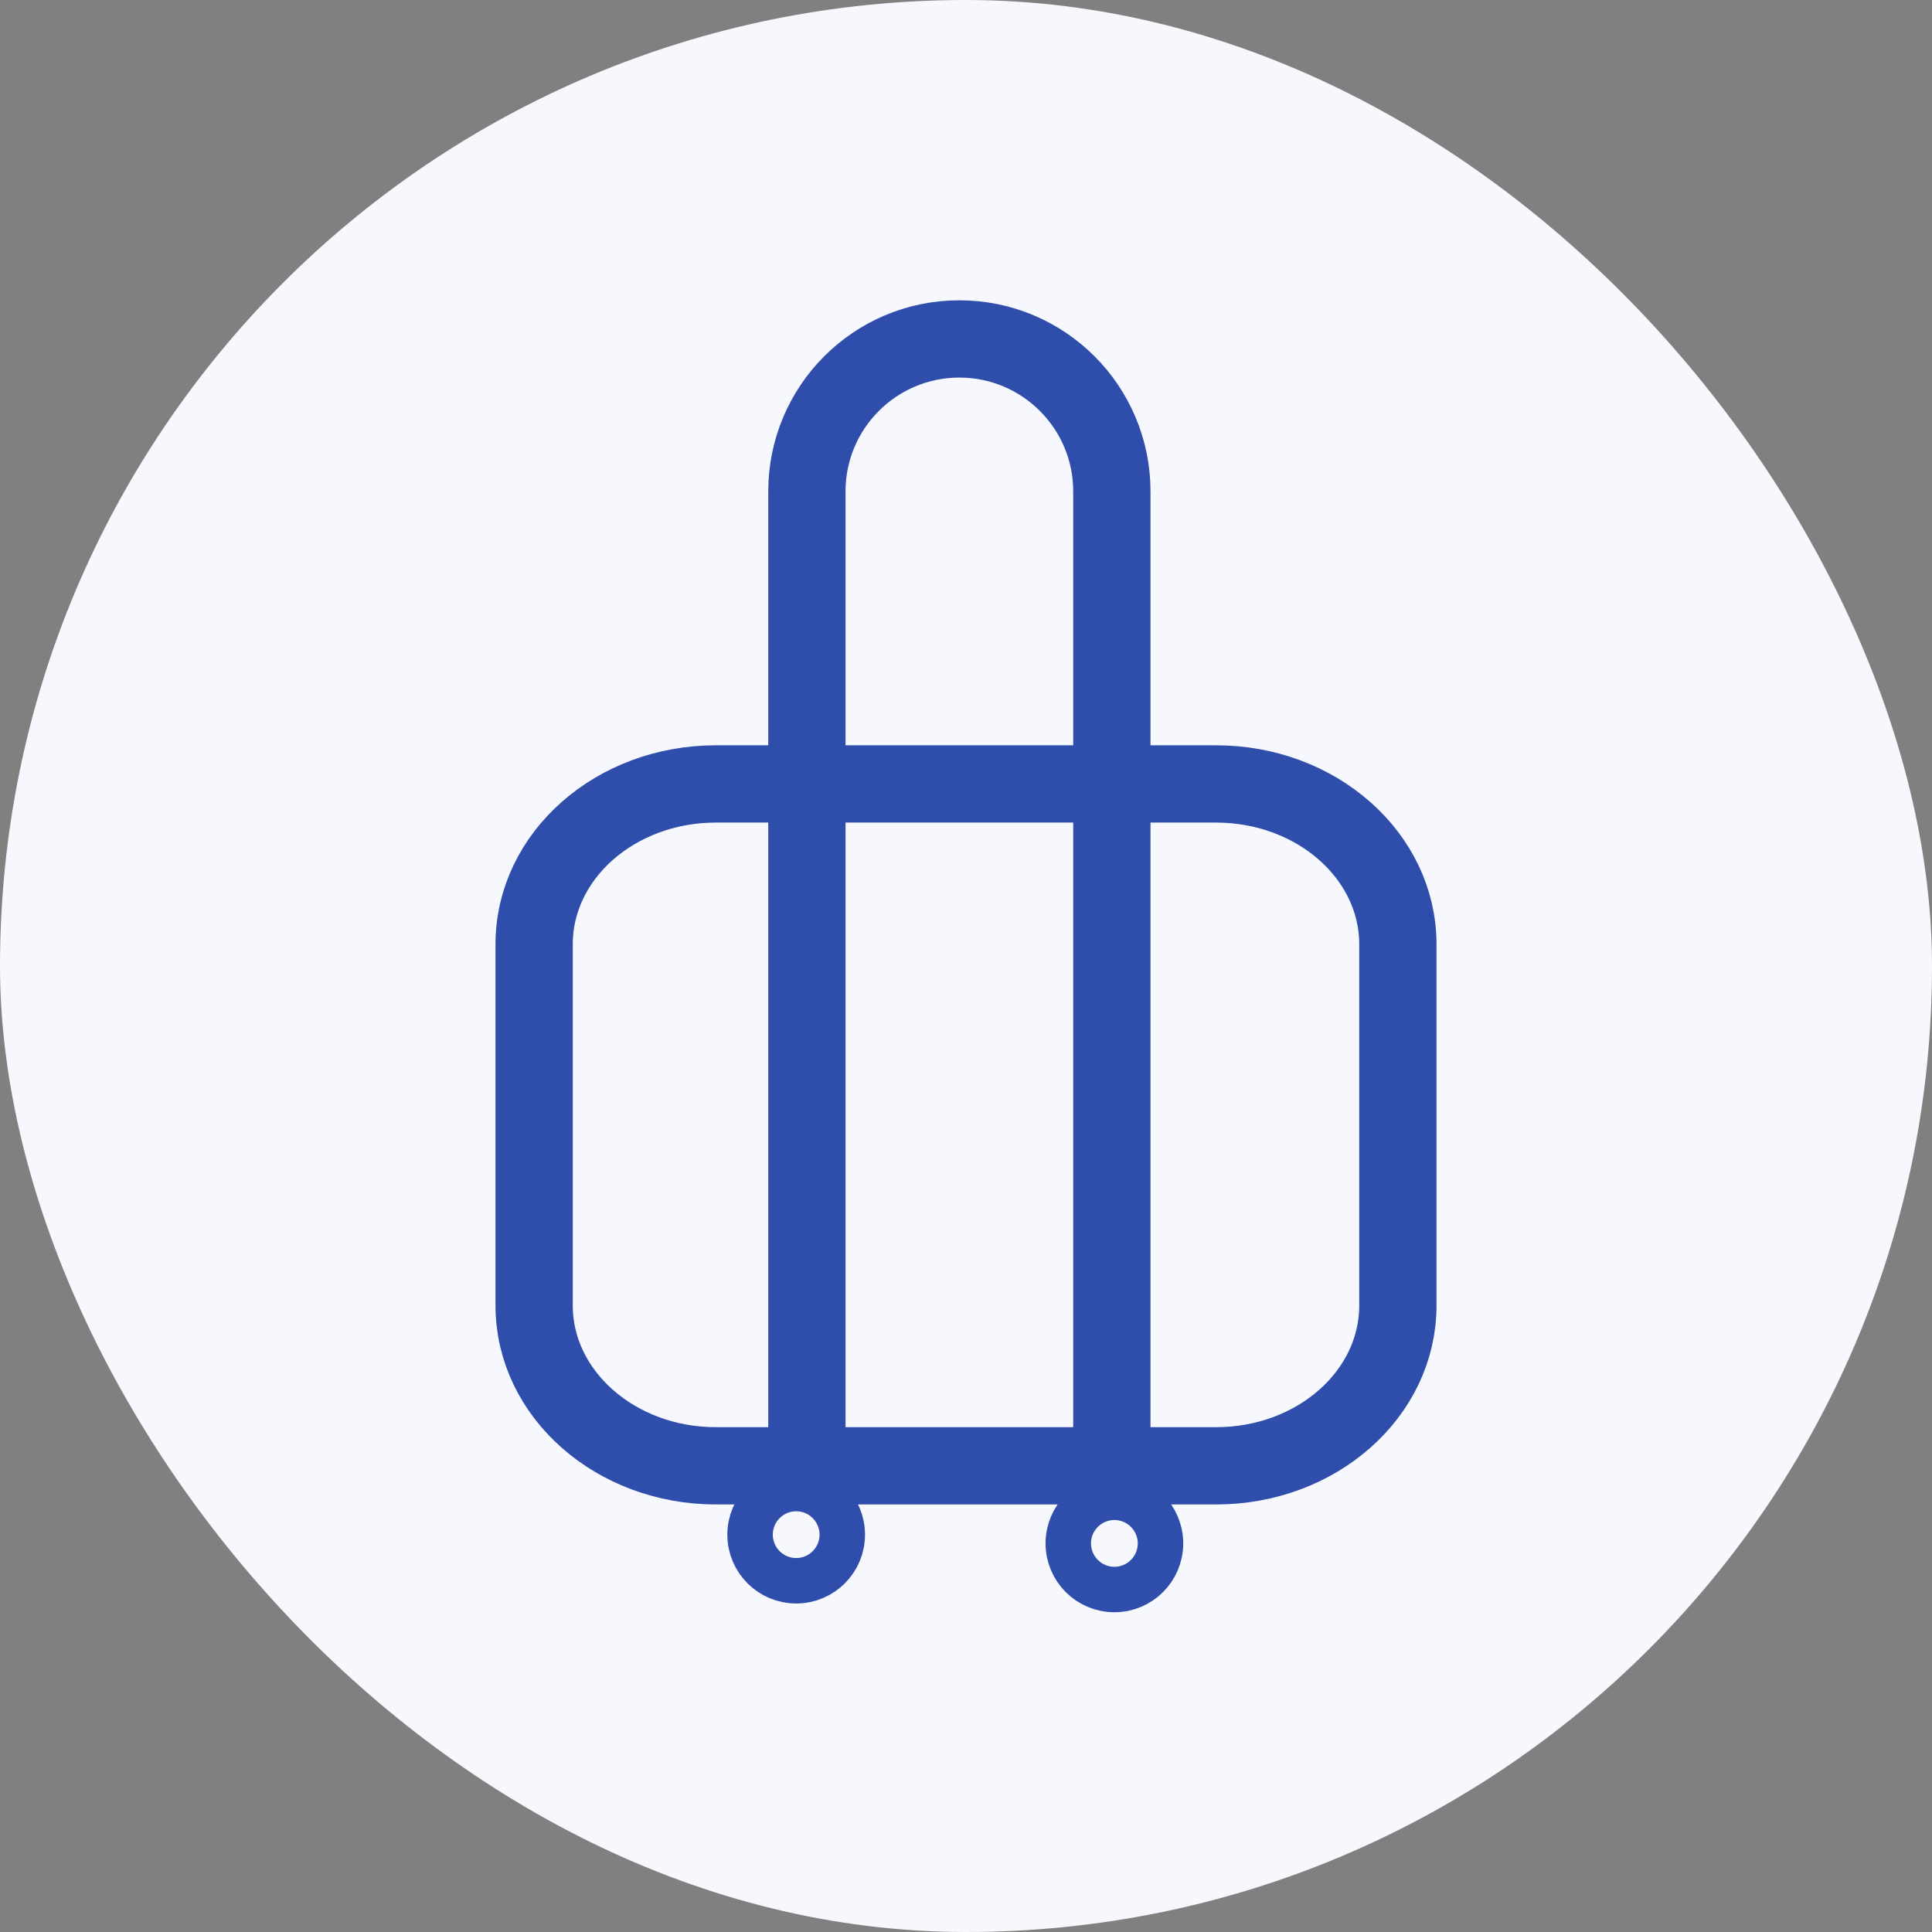 <svg width="85" height="85" viewBox="0 0 85 85" fill="none" xmlns="http://www.w3.org/2000/svg">
<rect x="0" y="0" width="85" height="85" fill="#808080" stroke="none"/>
<rect width="85" height="85" rx="42.5" fill="#F6F8FE"/>
<path d="M53.504 34.49H31.496C27.075 34.49 23.5 37.648 23.5 41.54V57.441C23.5 61.332 27.084 64.49 31.496 64.49H53.504C57.925 64.49 61.5 61.332 61.5 57.441V41.54C61.5 37.648 57.916 34.49 53.504 34.49Z" stroke="#2F4DAA" stroke-width="3.4" stroke-linecap="round" stroke-linejoin="round"/>
<path d="M48.917 63.656V21.62C48.917 17.912 45.91 14.912 42.208 14.912C38.5 14.912 35.5 17.918 35.5 21.62V63.656" stroke="#2F4DAA" stroke-width="3.4" stroke-linecap="round" stroke-linejoin="round"/>
<path d="M35.028 69.547C36.148 69.547 37.057 68.639 37.057 67.519C37.057 66.398 36.148 65.49 35.028 65.49C33.908 65.49 33 66.398 33 67.519C33 68.639 33.908 69.547 35.028 69.547Z" stroke="#2F4DAA" stroke-width="2" stroke-linecap="round" stroke-linejoin="round"/>
<path d="M49.028 69.932C50.148 69.932 51.057 69.023 51.057 67.903C51.057 66.783 50.148 65.875 49.028 65.875C47.908 65.875 47 66.783 47 67.903C47 69.023 47.908 69.932 49.028 69.932Z" stroke="#2F4DAA" stroke-width="2" stroke-linecap="round" stroke-linejoin="round"/>
</svg>
